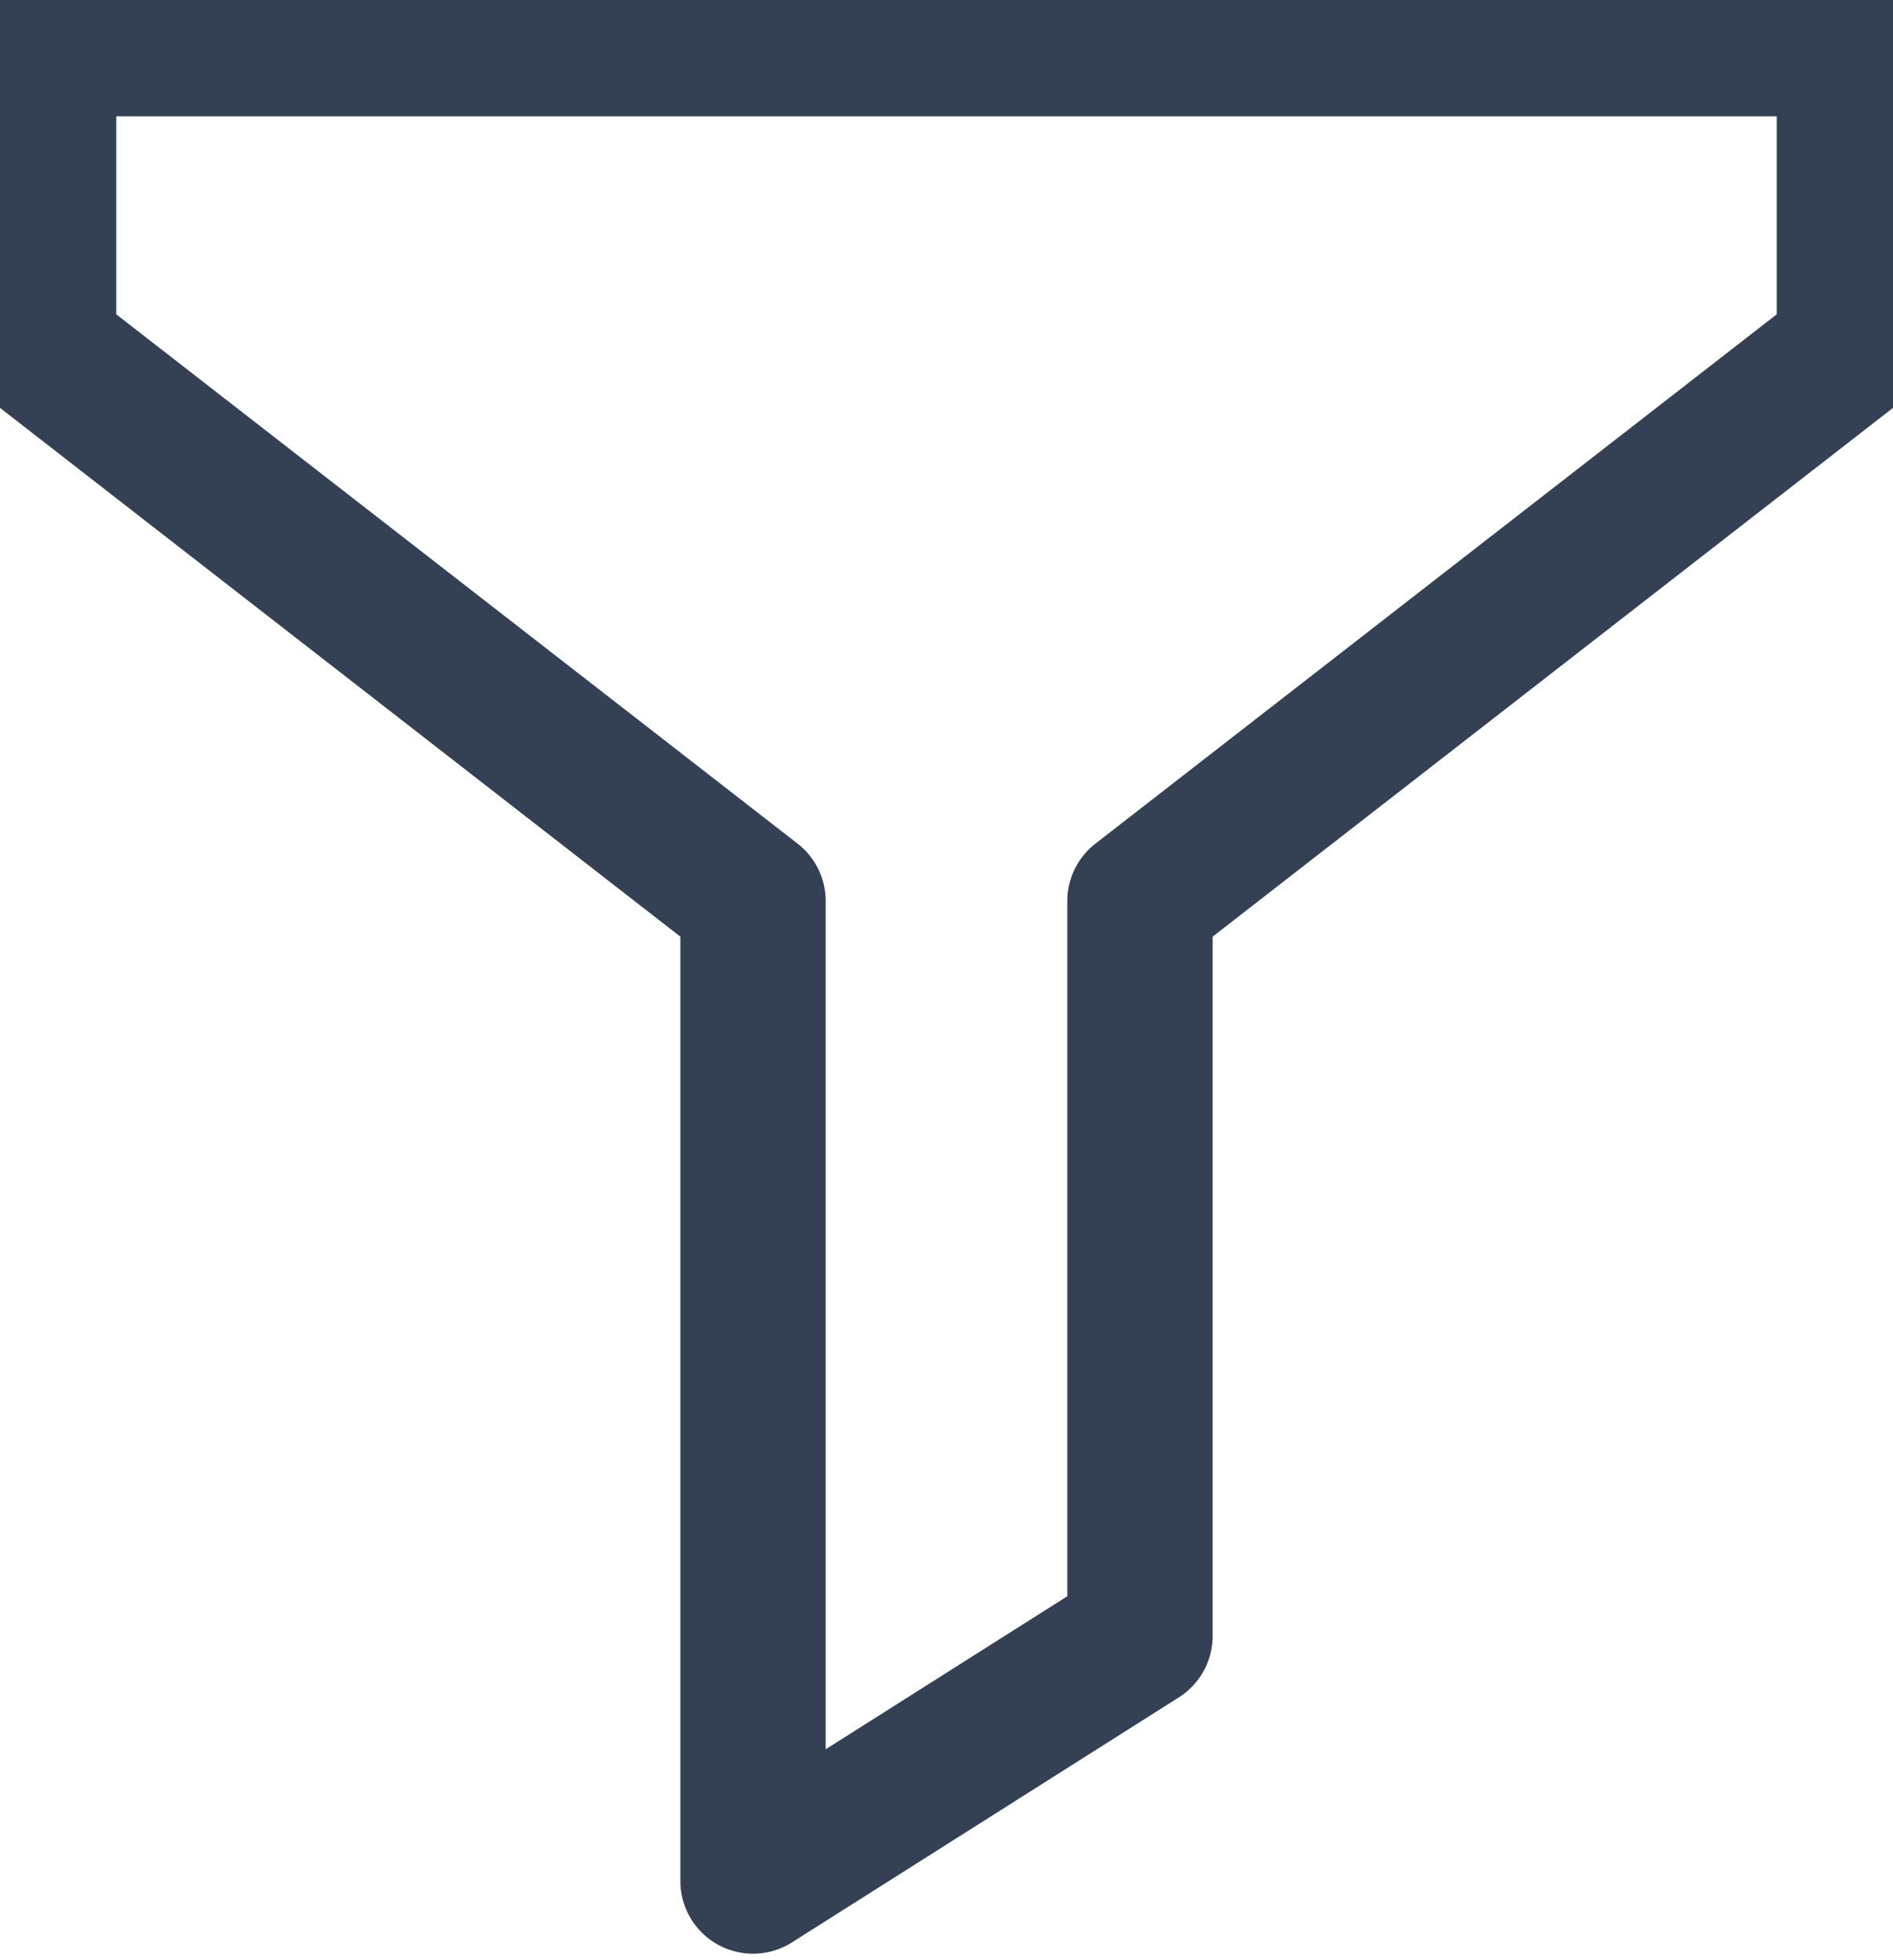 <svg xmlns="http://www.w3.org/2000/svg" xmlns:xlink="http://www.w3.org/1999/xlink" width="39.08" height="40.446" viewBox="0 0 39.08 40.446"><defs><clipPath id="a"><rect width="39.08" height="40.446" transform="translate(0 0)" fill="none" stroke="#707070" stroke-width="3"/></clipPath></defs><g clip-path="url(#a)"><path d="M.9-.6H38.18A1.5,1.5,0,0,1,39.68.9V7.219A1.5,1.5,0,0,1,39.1,8.4L25.034,19.326v14.43a1.5,1.5,0,0,1-.7,1.267l-7.988,5.056a1.5,1.5,0,0,1-2.3-1.267V19.326L-.02,8.4A1.5,1.5,0,0,1-.6,7.219V.9A1.5,1.5,0,0,1,.9-.6Zm35.78,3H2.4V6.485L16.466,17.407a1.5,1.5,0,0,1,.58,1.185v17.5l4.988-3.157V18.592a1.5,1.5,0,0,1,.58-1.185L36.68,6.485Z" fill="#344154"/></g></svg>